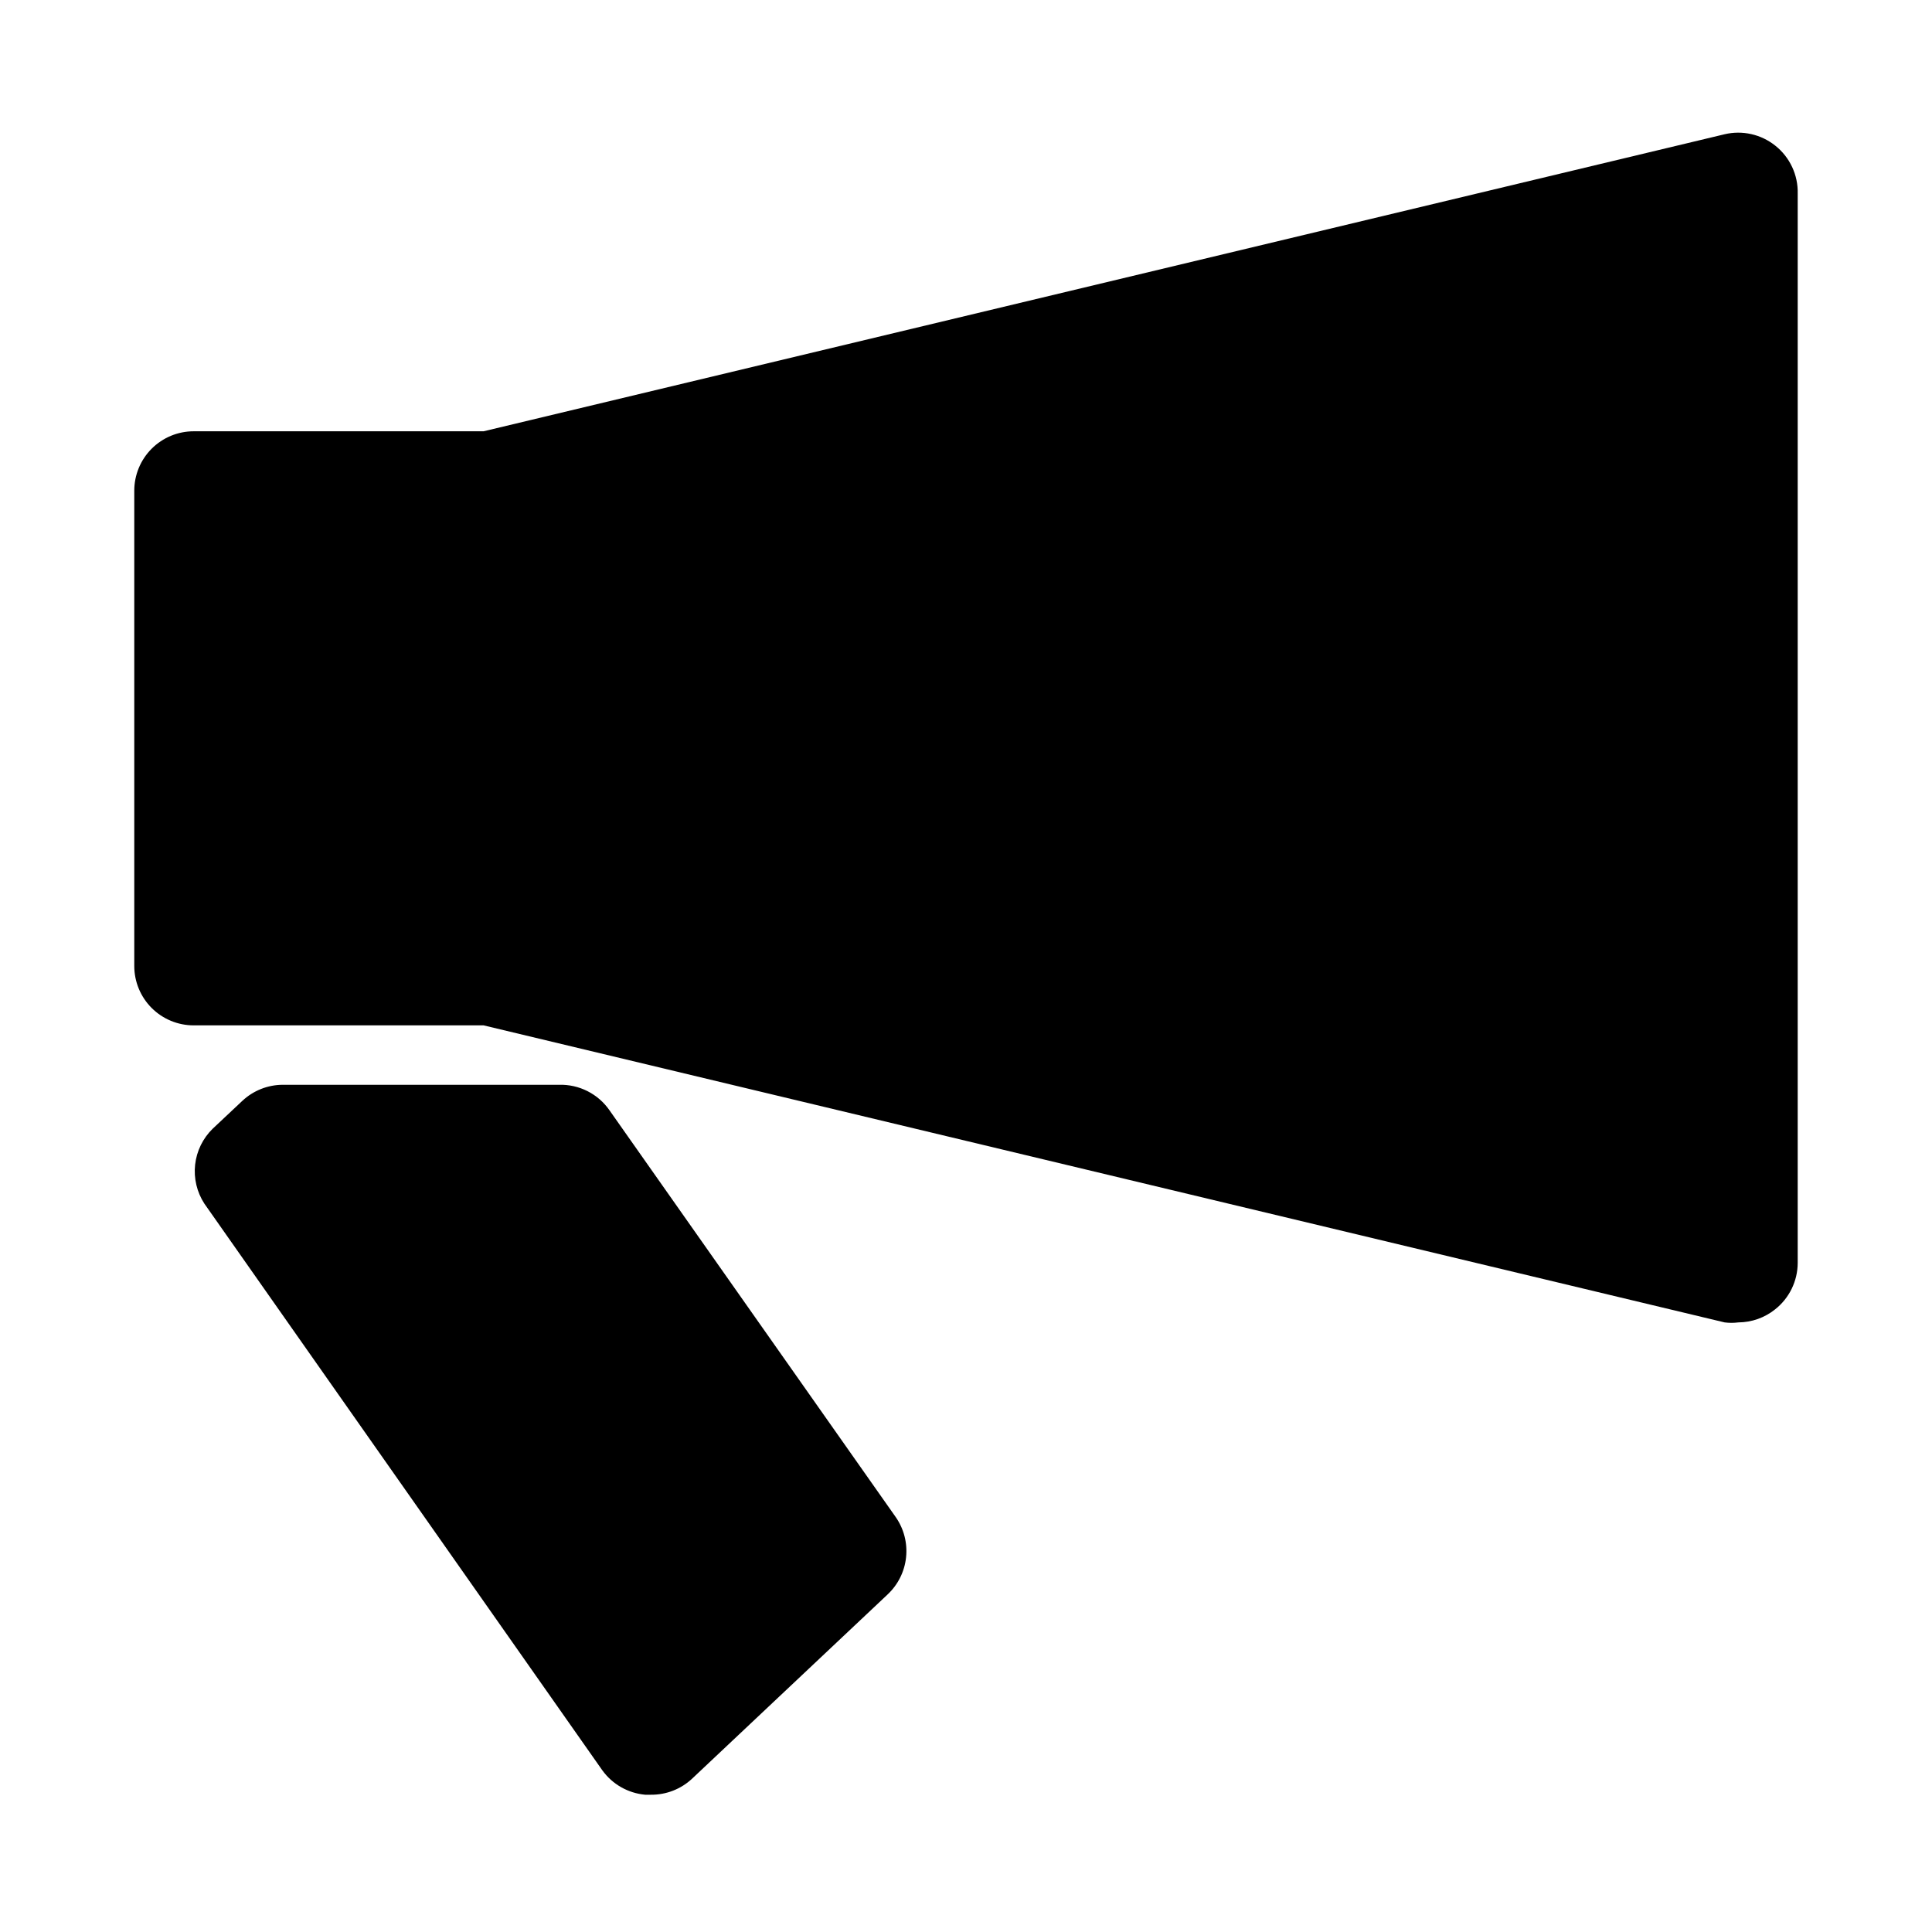 <?xml version="1.0" encoding="UTF-8"?>
<!-- Uploaded to: SVG Repo, www.svgrepo.com, Generator: SVG Repo Mixer Tools -->
<svg fill="#000000" width="800px" height="800px" version="1.1" viewBox="144 144 512 512" xmlns="http://www.w3.org/2000/svg">
 <path d="m620.41 195.32v283.39c-0.02 4.789-2.223 9.309-5.981 12.281-2.769 2.223-6.211 3.441-9.762 3.461-1.203 0.156-2.418 0.156-3.621 0l-328.89-78.719h-76.832c-4.176 0-8.18-1.66-11.133-4.609-2.949-2.953-4.609-6.957-4.609-11.133v-125.95c0-4.176 1.66-8.18 4.609-11.133 2.953-2.953 6.957-4.613 11.133-4.613h76.832l328.89-78.719c4.684-1.102 9.613 0 13.383 2.992 3.891 3.07 6.106 7.797 5.981 12.75zm-314.88 242.93c-3.031-4.375-8.066-6.922-13.383-6.769h-73.211c-3.977 0.012-7.801 1.531-10.707 4.25l-7.871 7.398c-2.602 2.543-4.246 5.91-4.648 9.523-0.398 3.617 0.465 7.262 2.445 10.316l105.48 150.2v-0.004c2.668 3.691 6.801 6.043 11.336 6.457h1.574c4.031 0.027 7.922-1.496 10.863-4.25l51.797-48.805v-0.004c2.766-2.578 4.508-6.066 4.91-9.824 0.406-3.758-0.555-7.535-2.703-10.645z"/>
</svg>